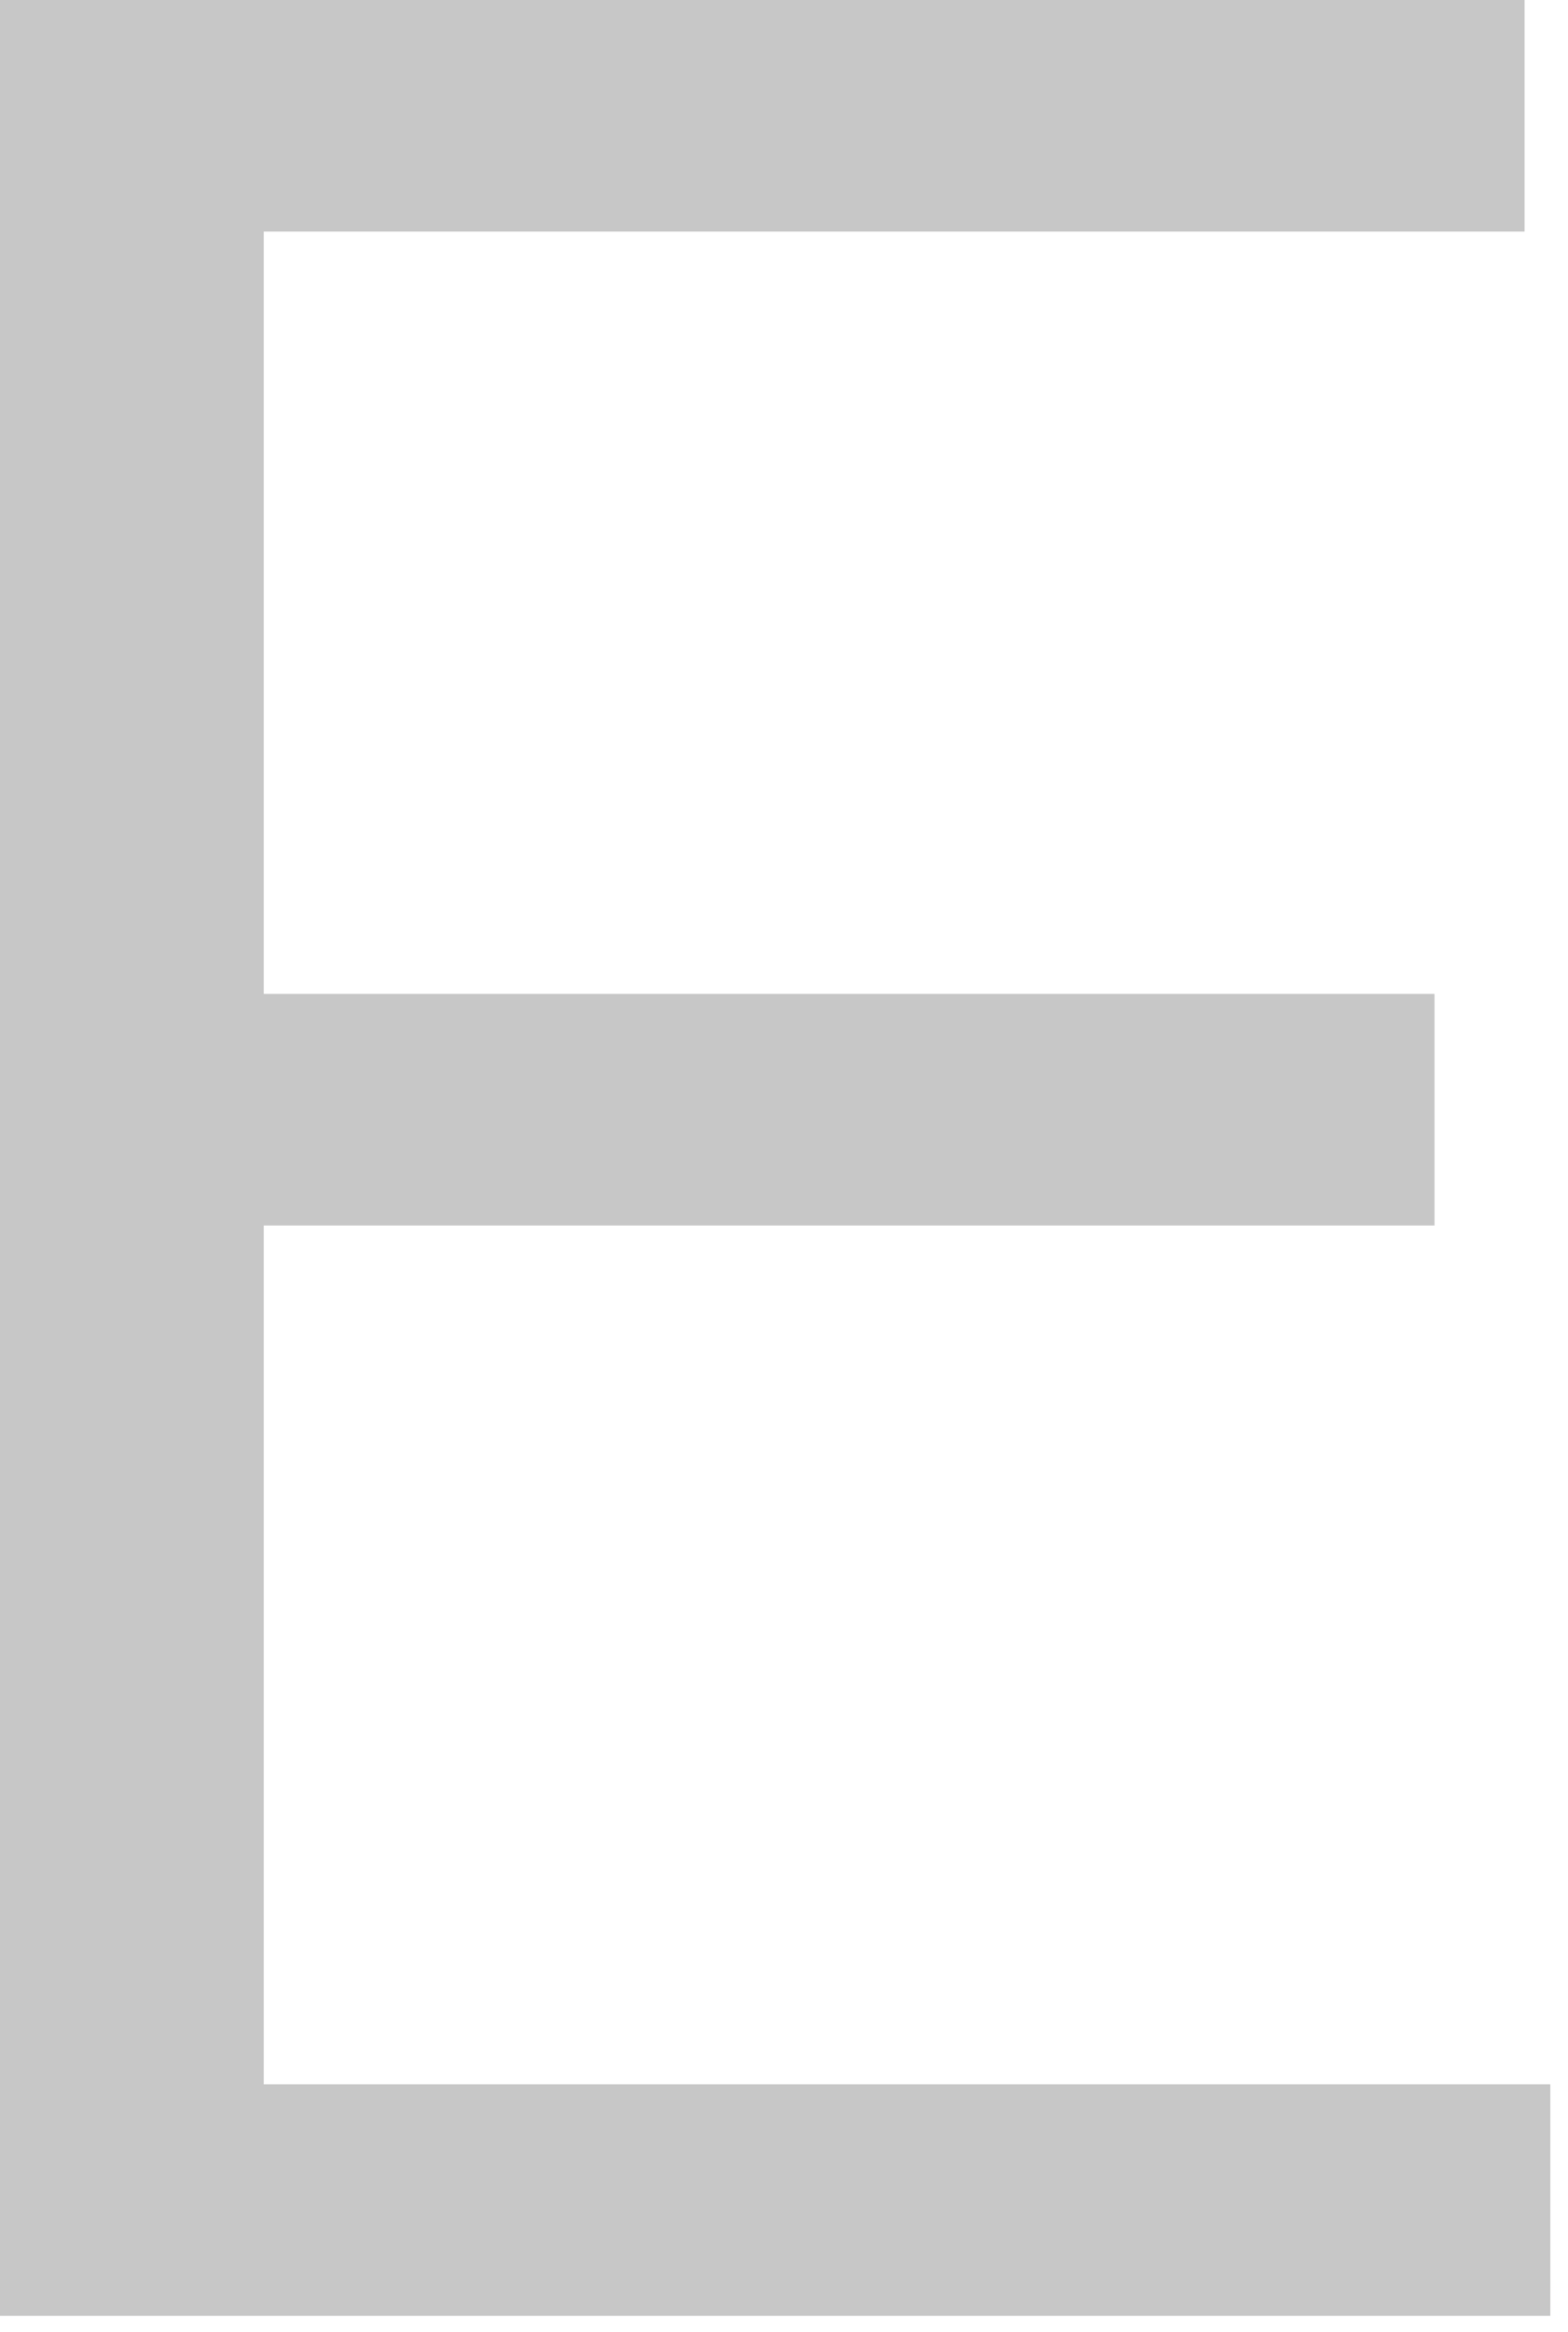 <?xml version="1.0" encoding="utf-8"?>
<svg xmlns="http://www.w3.org/2000/svg" fill="none" height="100%" overflow="visible" preserveAspectRatio="none" style="display: block;" viewBox="0 0 39 58" width="100%">
<path d="M0 57.6V0H6.56V57.6H0ZM3.36 57.6V51.84H38.56V57.6H3.36ZM3.36 30.48V24.72H35.68V30.48H3.36ZM3.36 5.76V0H37.92V5.76H3.36Z" fill="#C7C7C7" id="Vector"/>
</svg>